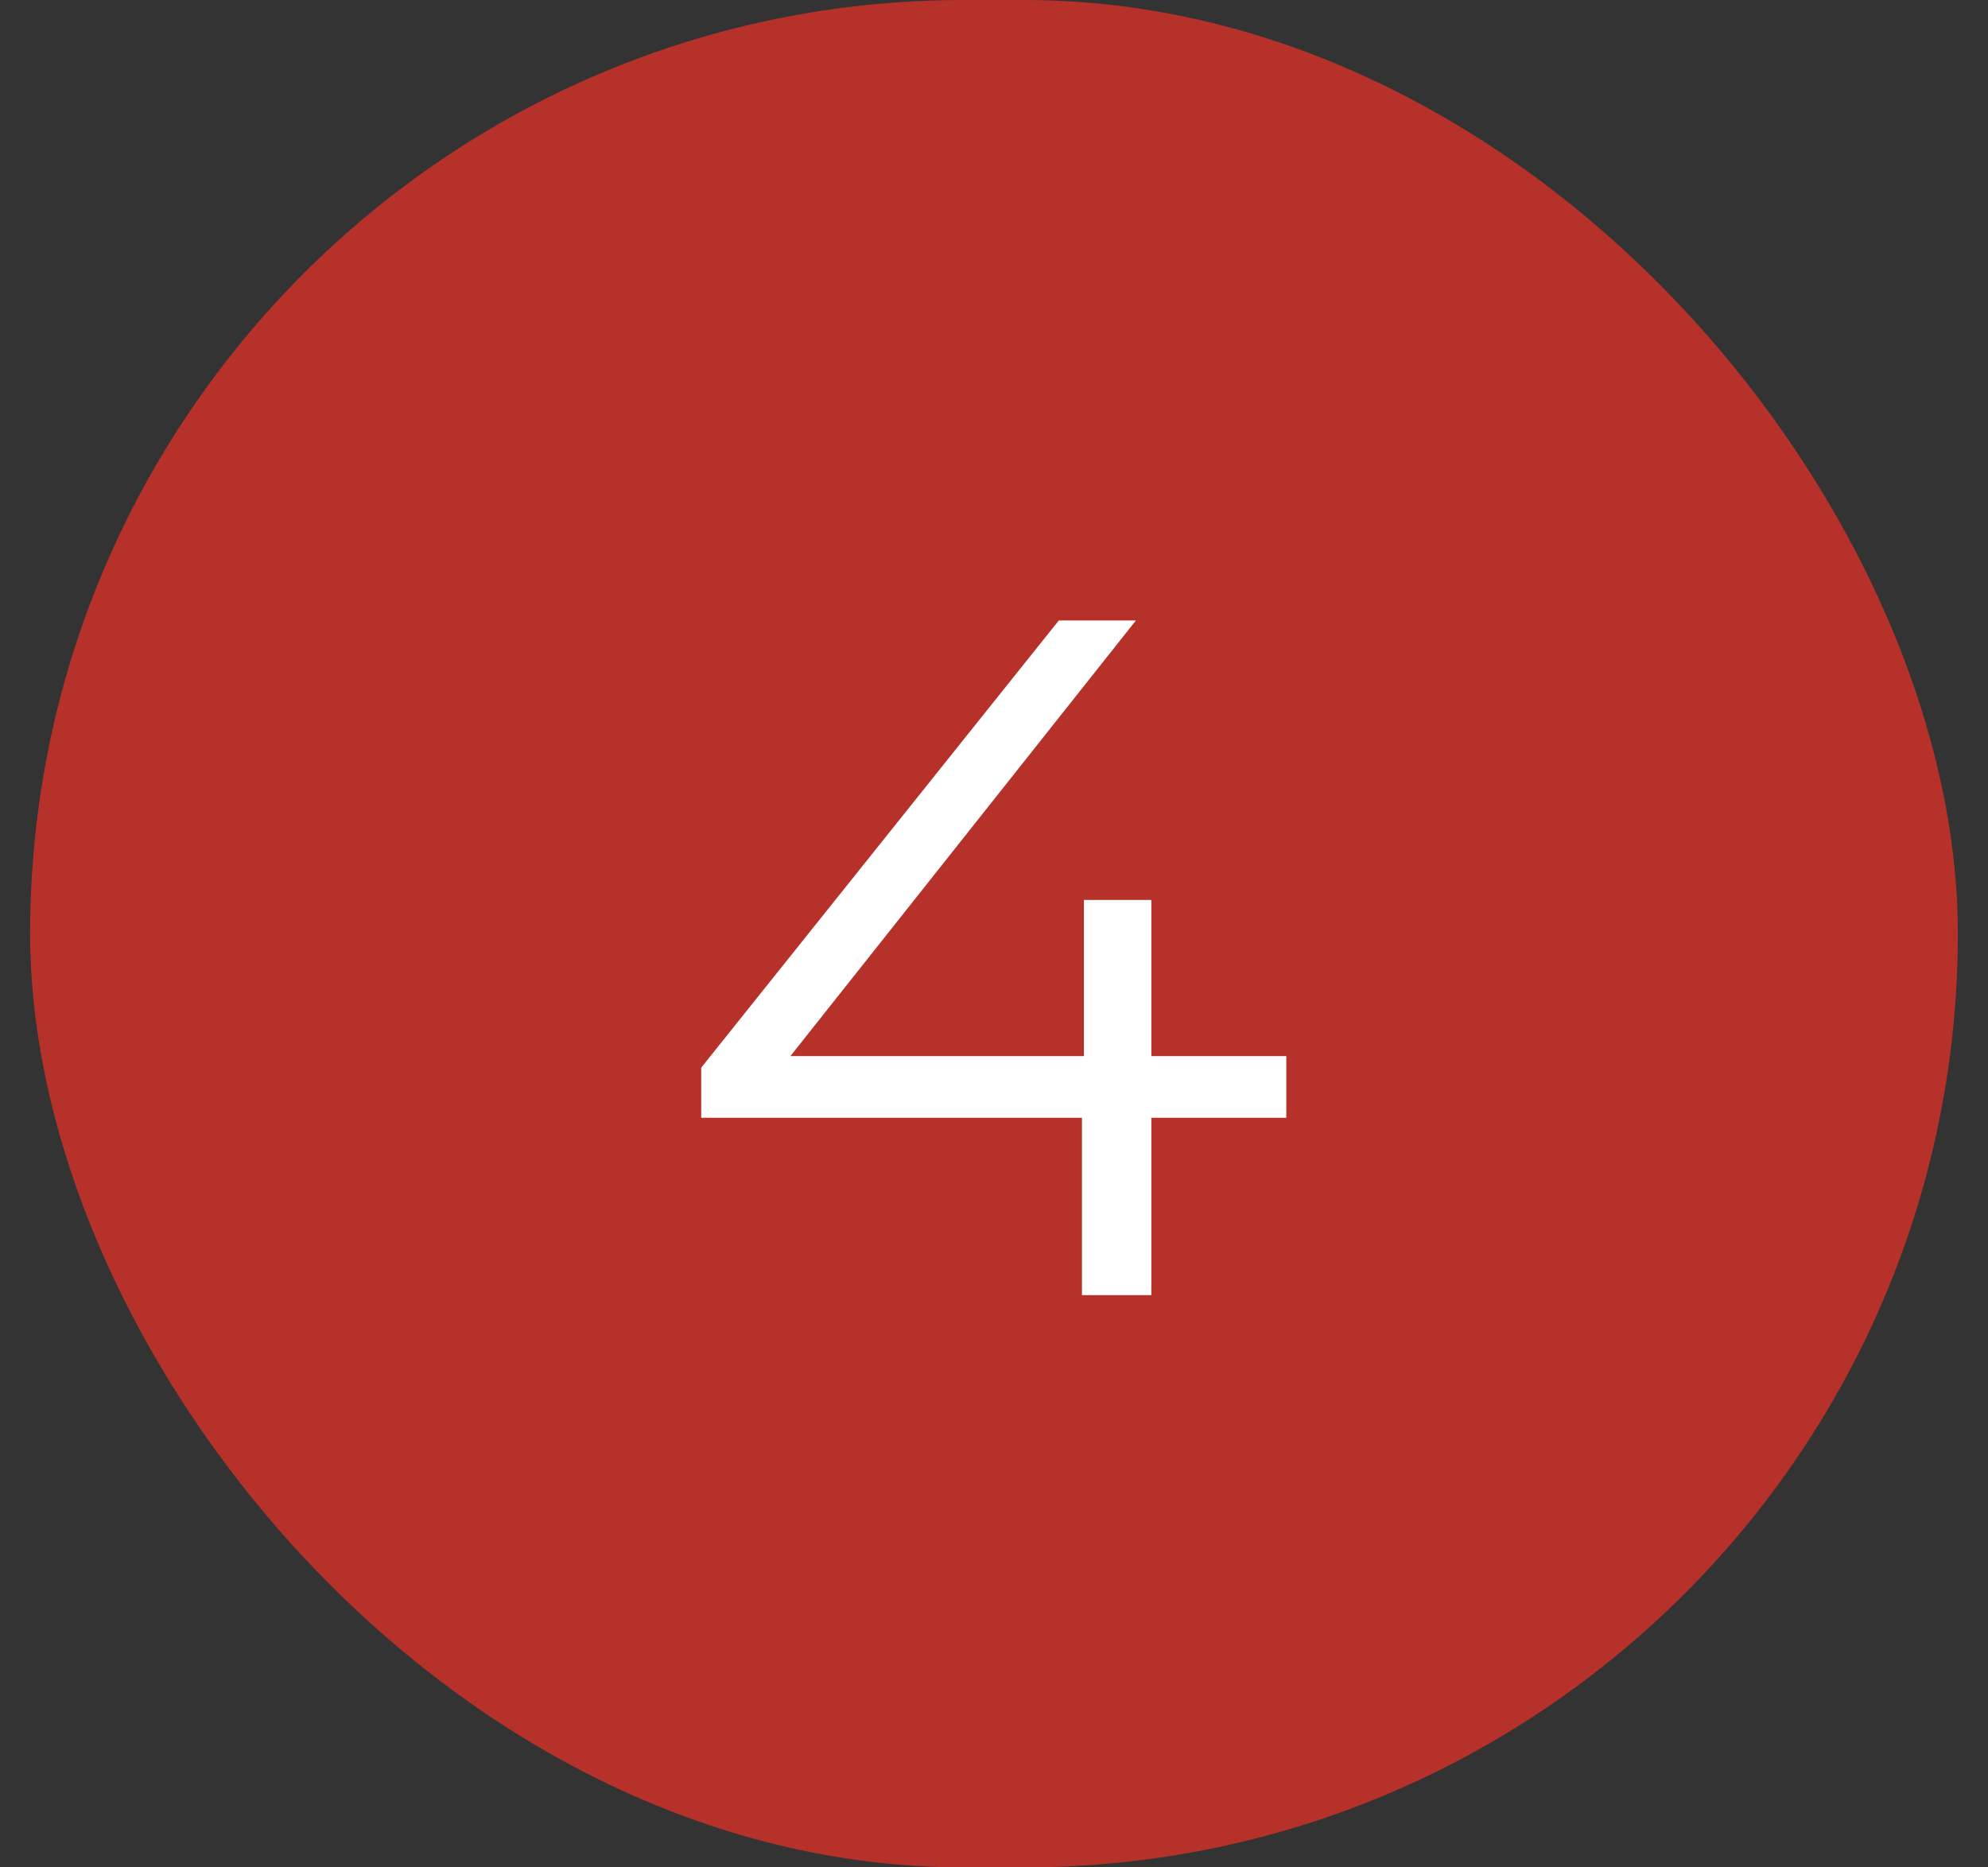 <svg width="33" height="31" viewBox="0 0 33 31" fill="none" xmlns="http://www.w3.org/2000/svg">
<rect x="0" y="0" width="33" height="31" fill="#333333" stroke="none"/>
<rect x="0.5" width="32" height="31" rx="15.5" fill="#B6312A"/>
<path d="M11.64 18.556V17.724L17.576 10.3H18.856L12.968 17.724L12.344 17.532H21.352V18.556H11.64ZM17.96 21.5V18.556L17.992 17.532V14.94H19.112V21.5H17.96Z" fill="white"/>
</svg>
